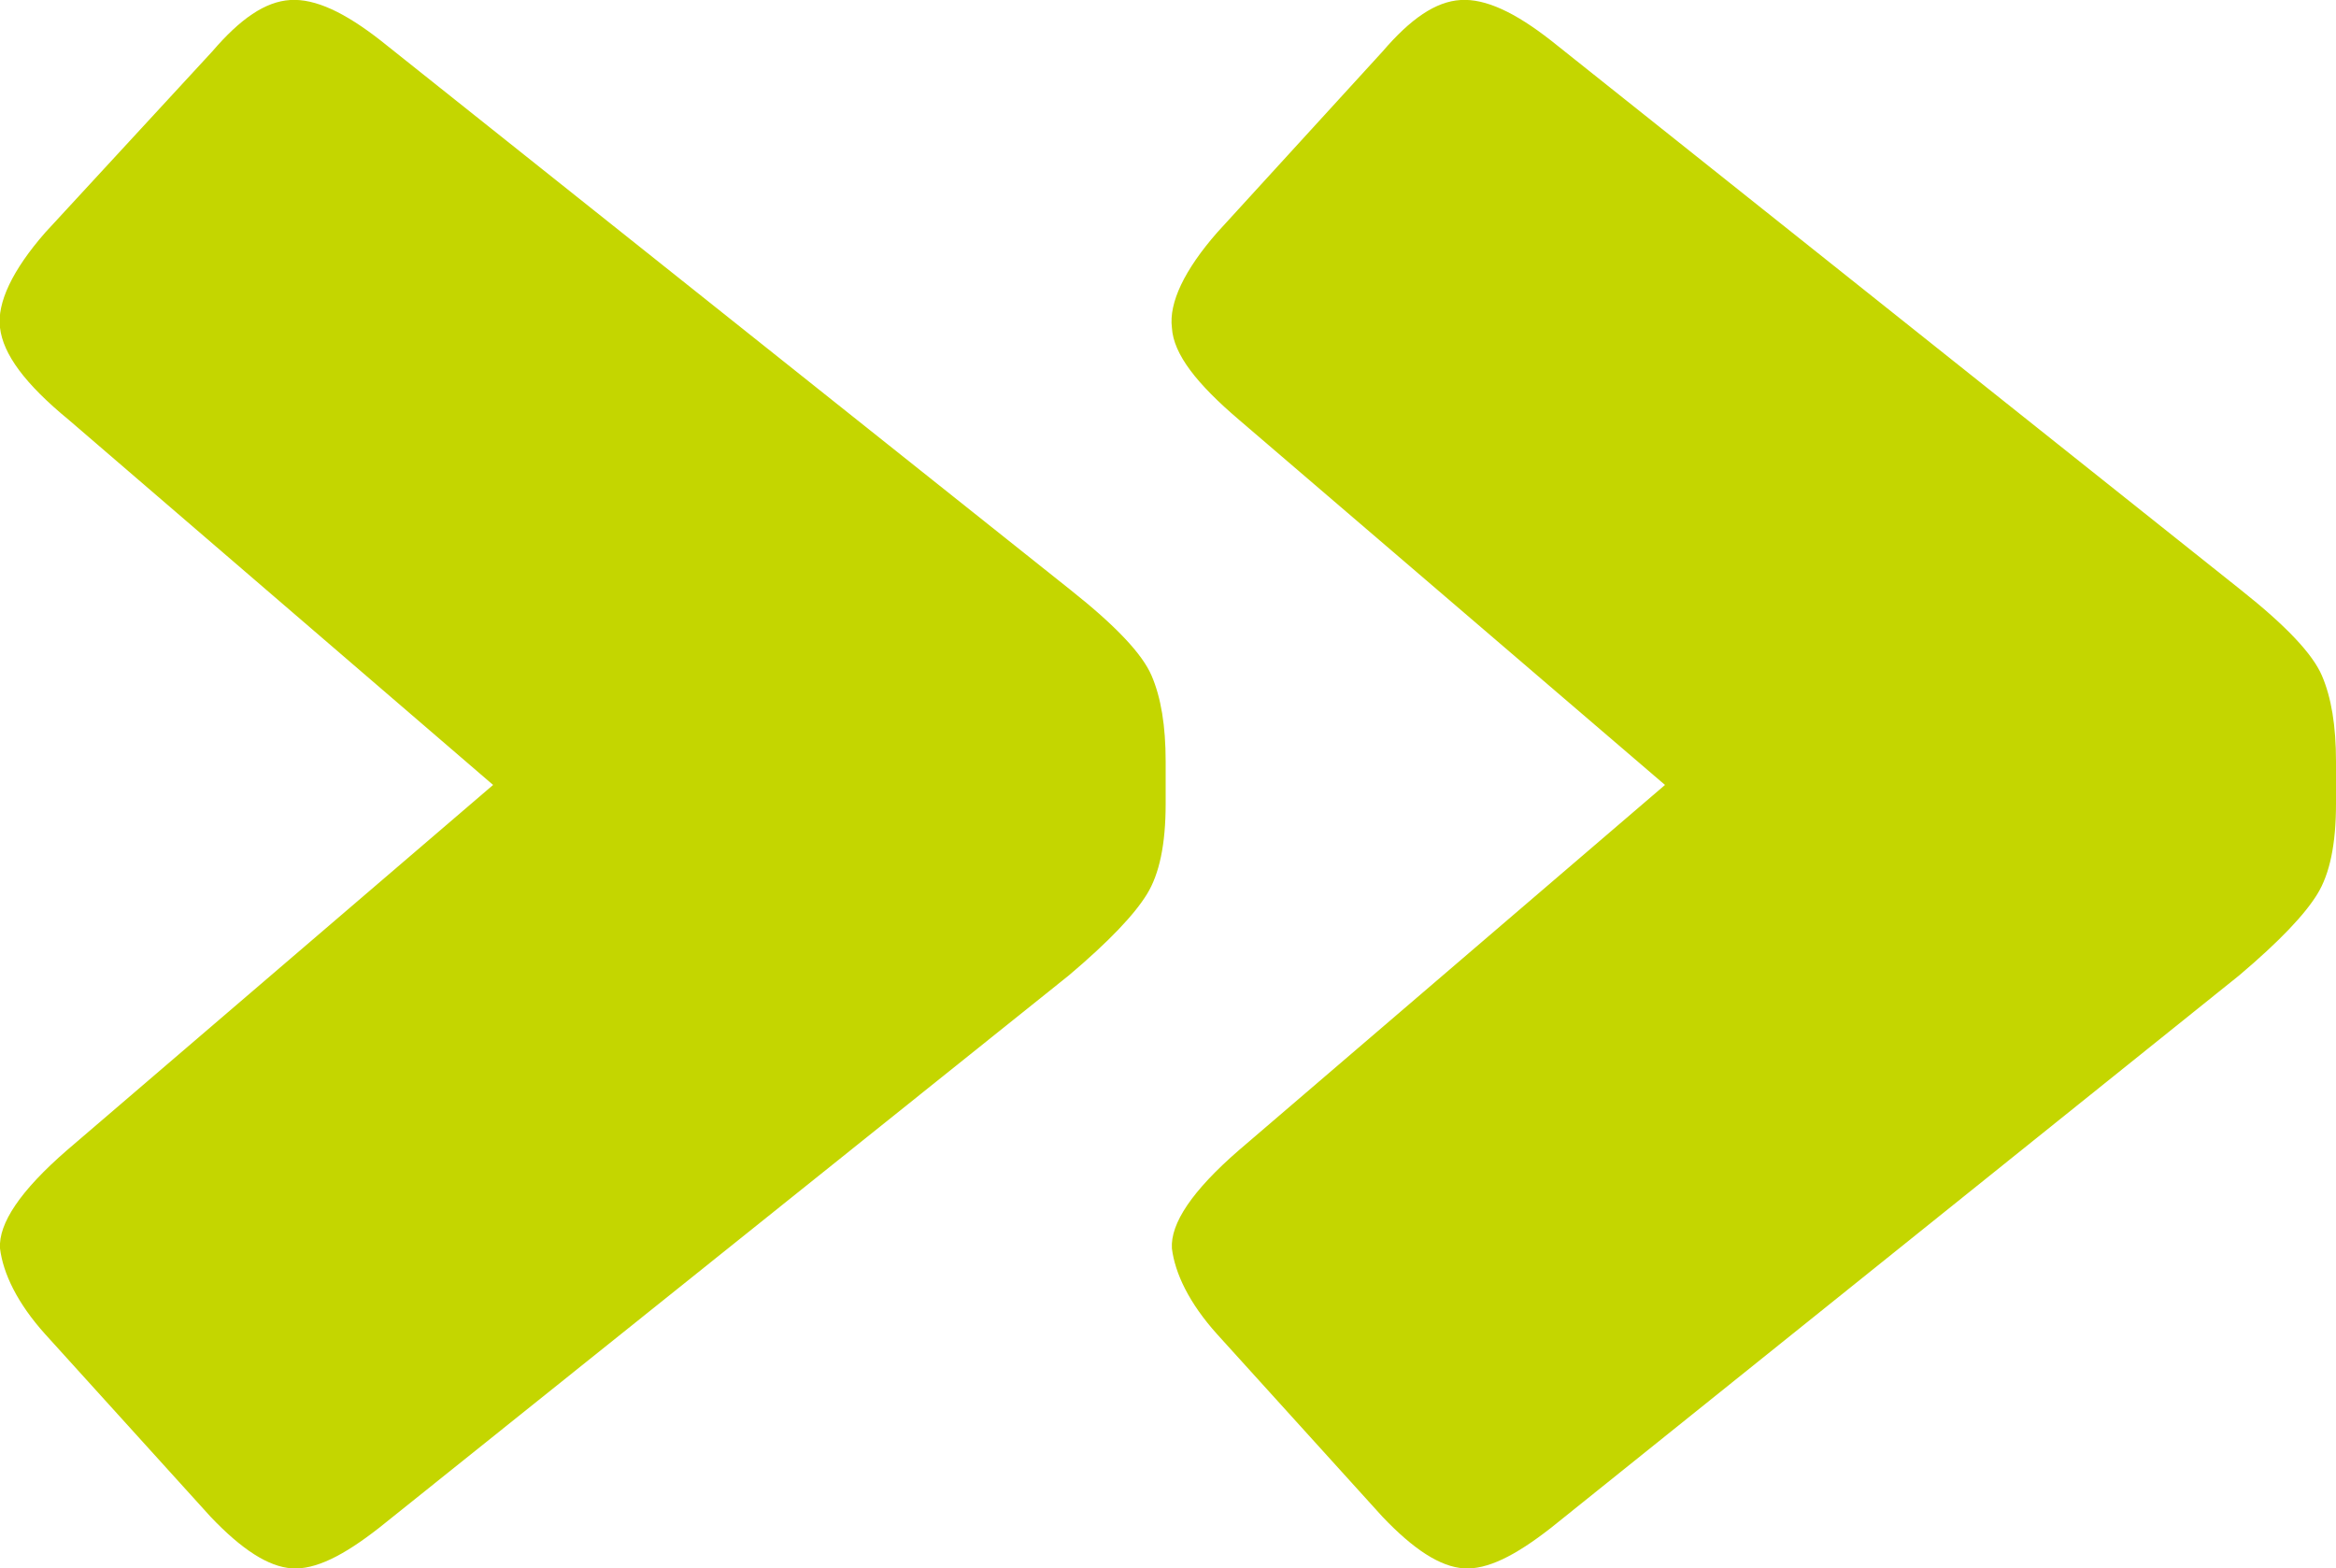 <?xml version="1.0" encoding="utf-8"?>
<!-- Generator: Adobe Illustrator 24.1.0, SVG Export Plug-In . SVG Version: 6.00 Build 0)  -->
<svg version="1.1" id="Capa_1" xmlns="http://www.w3.org/2000/svg" xmlns:xlink="http://www.w3.org/1999/xlink" x="0px" y="0px"
	 viewBox="0 0 149.7 100.5" style="enable-background:new 0 0 149.7 100.5;" xml:space="preserve">
<style type="text/css">
	.st0{fill:#c4d600;}
</style>
<g>
	<path class="st0" d="M2.9,14.9L13.6,3.3c1.8-2.1,3.4-3.2,5-3.3c1.6-0.1,3.5,0.8,5.8,2.6l44.2,35.2c2.9,2.3,4.6,4.1,5.2,5.5
		c0.6,1.4,0.9,3.2,0.9,5.5v2.7c0,2.6-0.4,4.5-1.2,5.8s-2.4,3-5,5.2L24.3,97.9c-2.3,1.8-4.1,2.7-5.6,2.6c-1.5-0.1-3.2-1.2-5.2-3.3
		L2.9,85.5c-1.8-2-2.7-3.9-2.9-5.5c-0.1-1.6,1.3-3.7,4.3-6.3l27.3-23.4L4.4,26.9C1.6,24.6,0.2,22.7,0,21
		C-0.2,19.4,0.8,17.3,2.9,14.9z M78,14.9L88.6,3.3c1.8-2.1,3.4-3.2,5-3.3c1.6-0.1,3.5,0.8,5.8,2.6l44.2,35.2
		c2.9,2.3,4.6,4.1,5.2,5.5c0.6,1.4,0.9,3.2,0.9,5.5v2.7c0,2.6-0.4,4.5-1.2,5.8c-0.8,1.3-2.4,3-5,5.2L99.4,97.9
		c-2.3,1.8-4.1,2.7-5.6,2.6c-1.5-0.1-3.2-1.2-5.2-3.3L78,85.5c-1.8-2-2.7-3.9-2.9-5.5c-0.1-1.6,1.3-3.7,4.3-6.3l27.3-23.4L79.4,26.9
		c-2.7-2.3-4.2-4.2-4.3-5.9C74.9,19.4,75.9,17.3,78,14.9z"/>
</g>
</svg>
